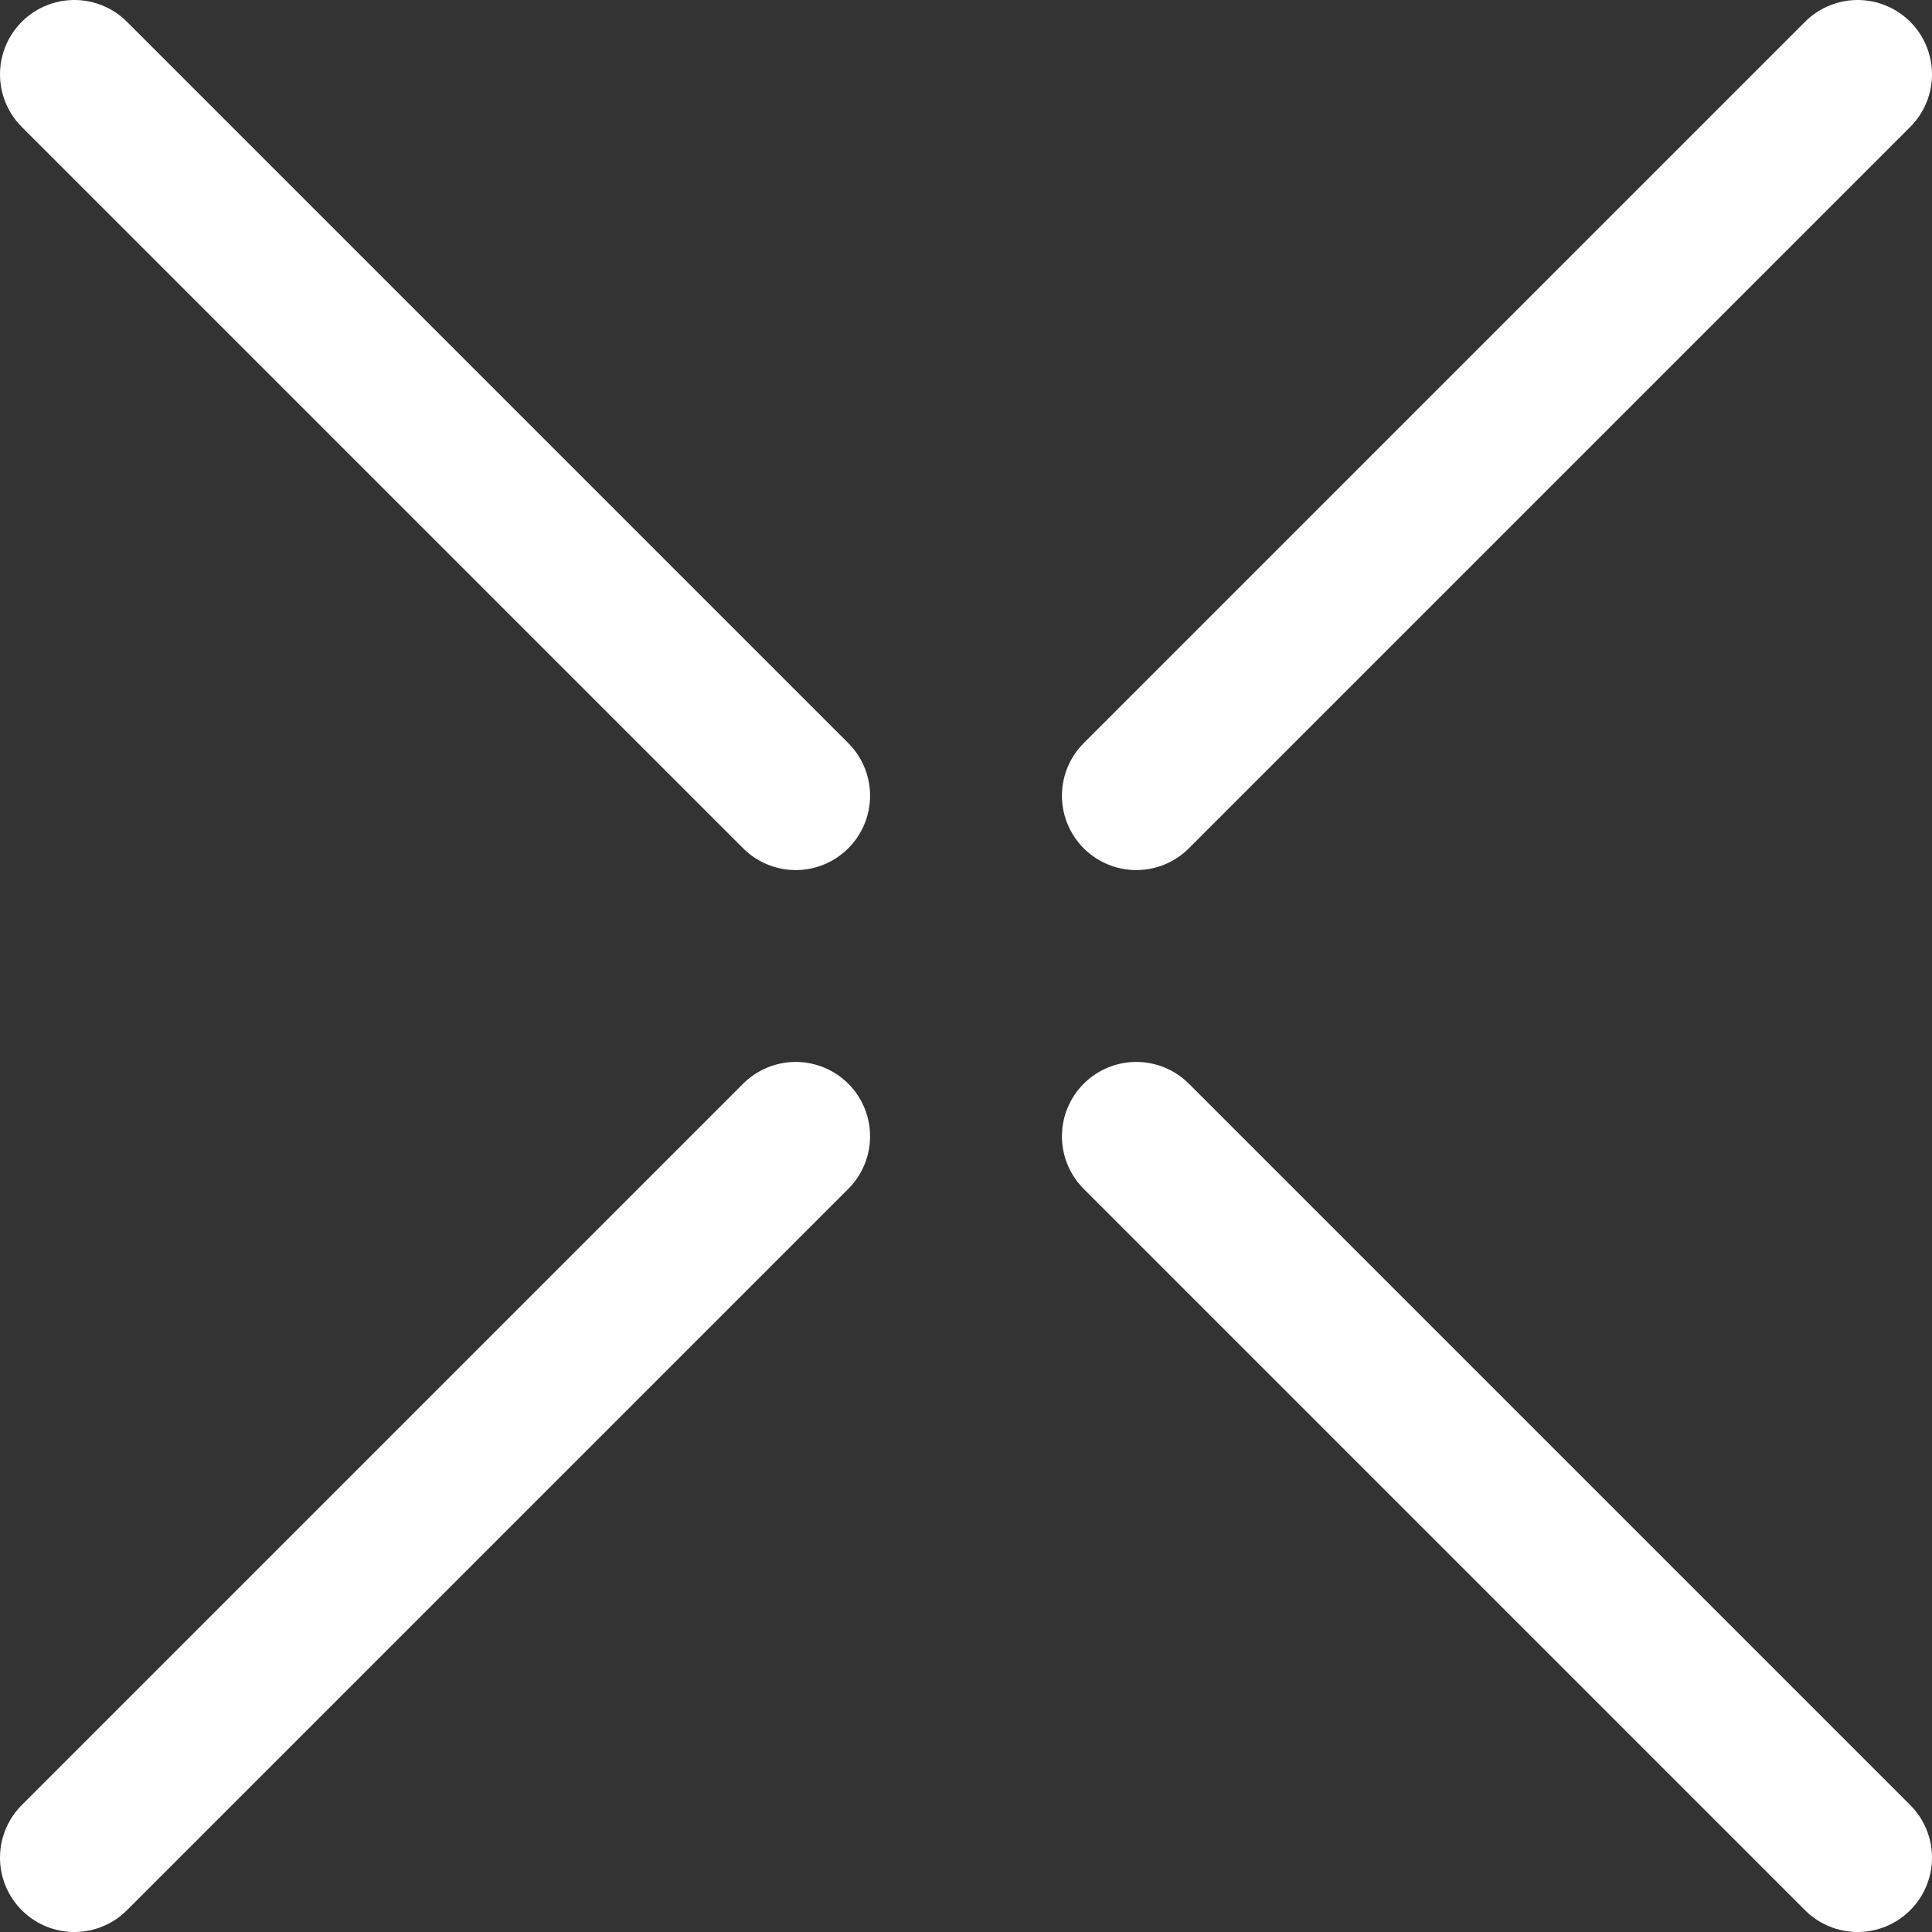 <?xml version="1.0" encoding="UTF-8"?>
<svg xmlns="http://www.w3.org/2000/svg" id="Layer_2" viewBox="0 0 38.97 38.97">
  <rect x="0" y="0" width="38.97" height="38.97" fill="#333333" stroke="none"/>
  <defs>
    <style>.cls-1{fill:none;stroke:#fff;stroke-linecap:round;stroke-miterlimit:10;stroke-width:3px;}</style>
  </defs>
  <g id="MENU_Artwork_White">
    <line class="cls-1" x1="16.05" y1="16.05" x2="1.5" y2="1.5"></line>
    <line class="cls-1" x1="37.47" y1="37.47" x2="22.92" y2="22.92"></line>
    <line class="cls-1" x1="22.92" y1="16.05" x2="37.47" y2="1.5"></line>
    <line class="cls-1" x1="1.5" y1="37.47" x2="16.05" y2="22.92"></line>
  </g>
</svg>
